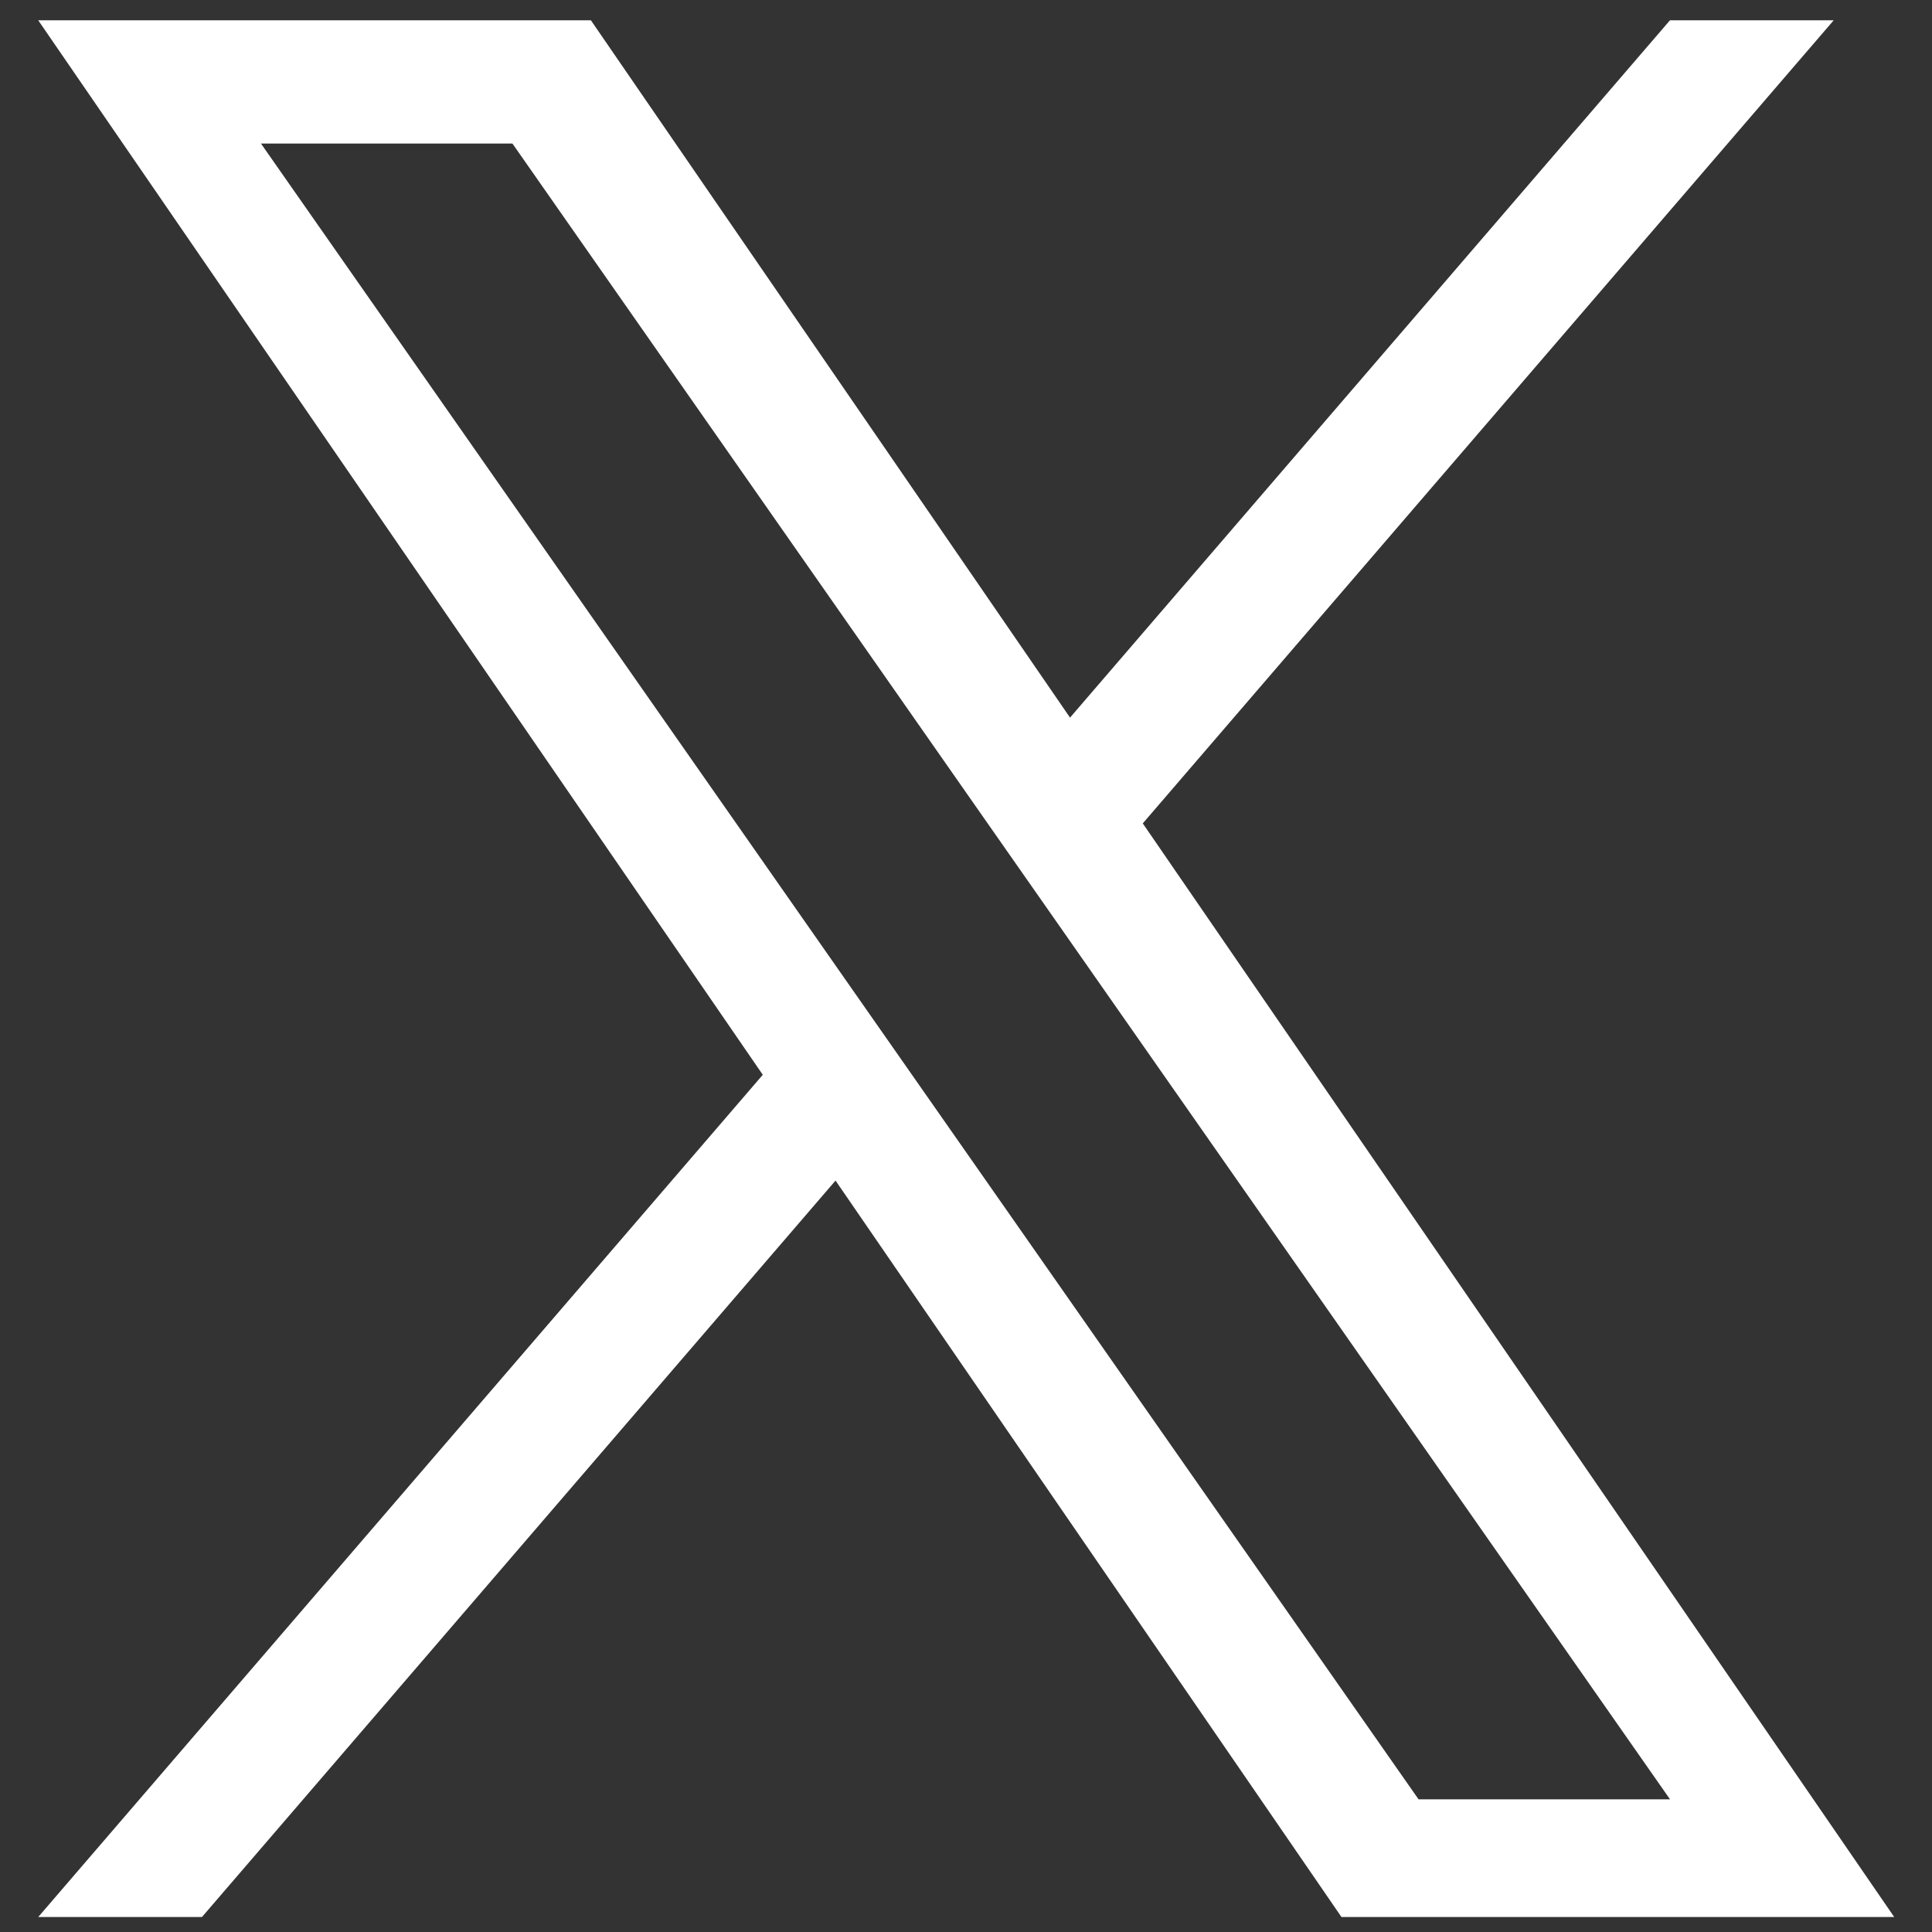 <svg xmlns="http://www.w3.org/2000/svg" width="32" height="32" fill="none"><rect width="100%" height="100%" fill="#333333" stroke="none"/><path fill="#fff" d="M18.928 13.638 30.372.336H27.66l-9.937 11.55L9.787.336H.633l12.001 17.466L.633 31.752h2.712l10.494-12.198 8.38 12.198h9.155zm-3.715 4.318-1.216-1.739-9.675-13.84h4.165l7.808 11.17 1.216 1.738 10.15 14.518h-4.165z"/></svg>
